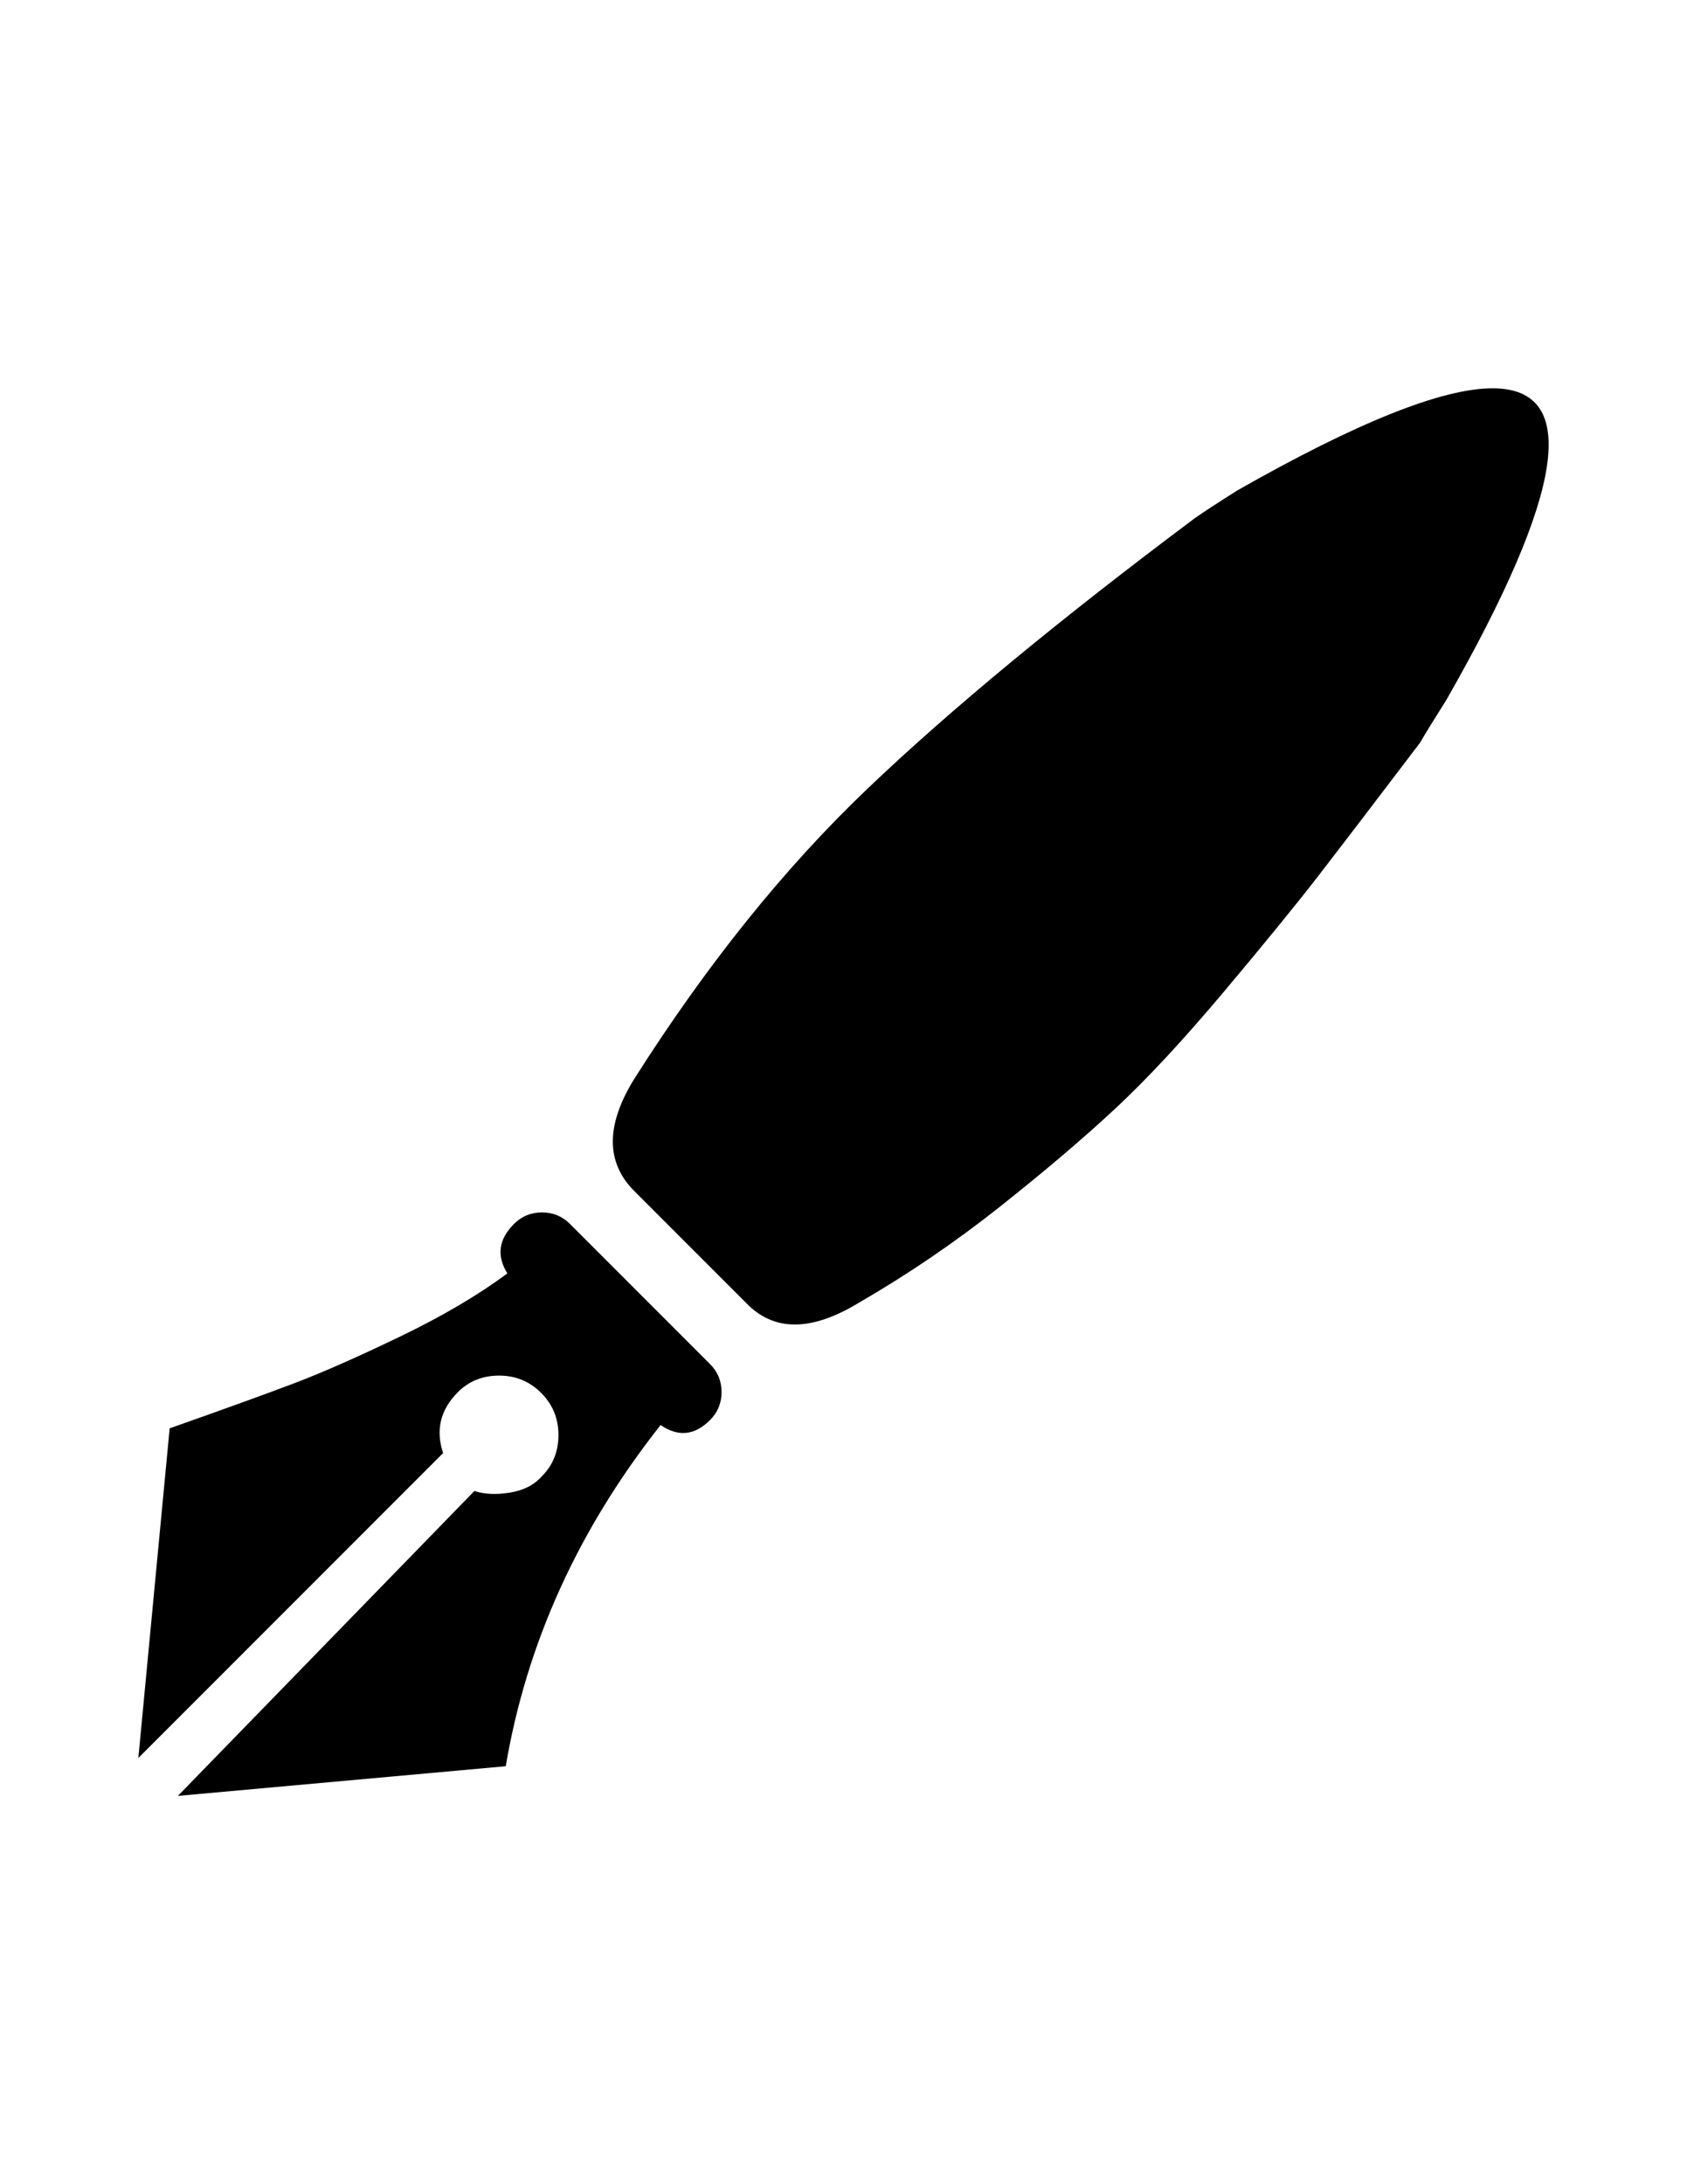 <?xml version="1.0" encoding="utf-8"?>
<!-- Generator: Adobe Illustrator 16.0.4, SVG Export Plug-In . SVG Version: 6.00 Build 0)  -->
<!DOCTYPE svg PUBLIC "-//W3C//DTD SVG 1.1//EN" "http://www.w3.org/Graphics/SVG/1.1/DTD/svg11.dtd">
<svg version="1.1" id="Capa_1" xmlns="http://www.w3.org/2000/svg" xmlns:xlink="http://www.w3.org/1999/xlink" x="0px" y="0px"
	 width="612px" height="792px" viewBox="0 0 612 792" enable-background="new 0 0 612 792" xml:space="preserve">
<path d="M257.578,494.613c2.789,2.789,4.184,6.176,4.184,10.16c0,3.982-1.395,7.369-4.184,10.158
	c-5.578,5.578-11.555,6.178-17.93,1.793c-29.883,37.854-48.61,79.092-56.18,123.717L64.534,651.199L172.11,540.631
	c3.586,1.197,7.87,1.396,12.85,0.6c4.98-0.799,8.865-2.79,11.654-5.979c3.985-3.984,5.977-8.964,5.977-14.941
	c0-5.975-2.092-11.056-6.275-15.238c-4.183-4.184-9.264-6.275-15.24-6.275c-5.976,0-10.957,1.994-14.941,5.979
	c-6.375,6.375-8.168,13.744-5.379,22.111L50.19,637.453l11.356-119.529c20.32-7.172,35.461-12.65,45.422-16.436
	c9.961-3.785,22.612-9.363,37.951-16.734s28.388-15.041,39.146-23.01c-3.984-6.375-3.187-12.354,2.391-17.932
	c2.789-2.787,6.176-4.184,10.16-4.184c3.985,0,7.371,1.395,10.161,4.183L257.578,494.613z M541.464,140.801
	c-18.328,0-49.207,12.352-92.637,37.055c-7.57,4.781-12.75,8.168-15.539,10.16c-49.009,36.656-88.554,69.328-118.636,98.016
	c-30.083,28.688-58.271,63.75-84.567,105.188c-10.359,16.734-10.359,30.281,0,40.643l40.641,40.641
	c9.961,10.359,23.508,10.359,40.641,0c17.93-10.359,35.062-22.014,51.396-34.963c16.336-12.949,30.281-24.803,41.836-35.562
	c11.557-10.758,24.703-24.9,39.445-42.434s26.197-31.576,34.365-42.135c8.168-10.56,20.42-26.596,36.756-48.111
	c1.594-2.789,4.781-7.969,9.562-15.539C567.761,178.453,573.339,140.801,541.464,140.801z"/>
</svg>
